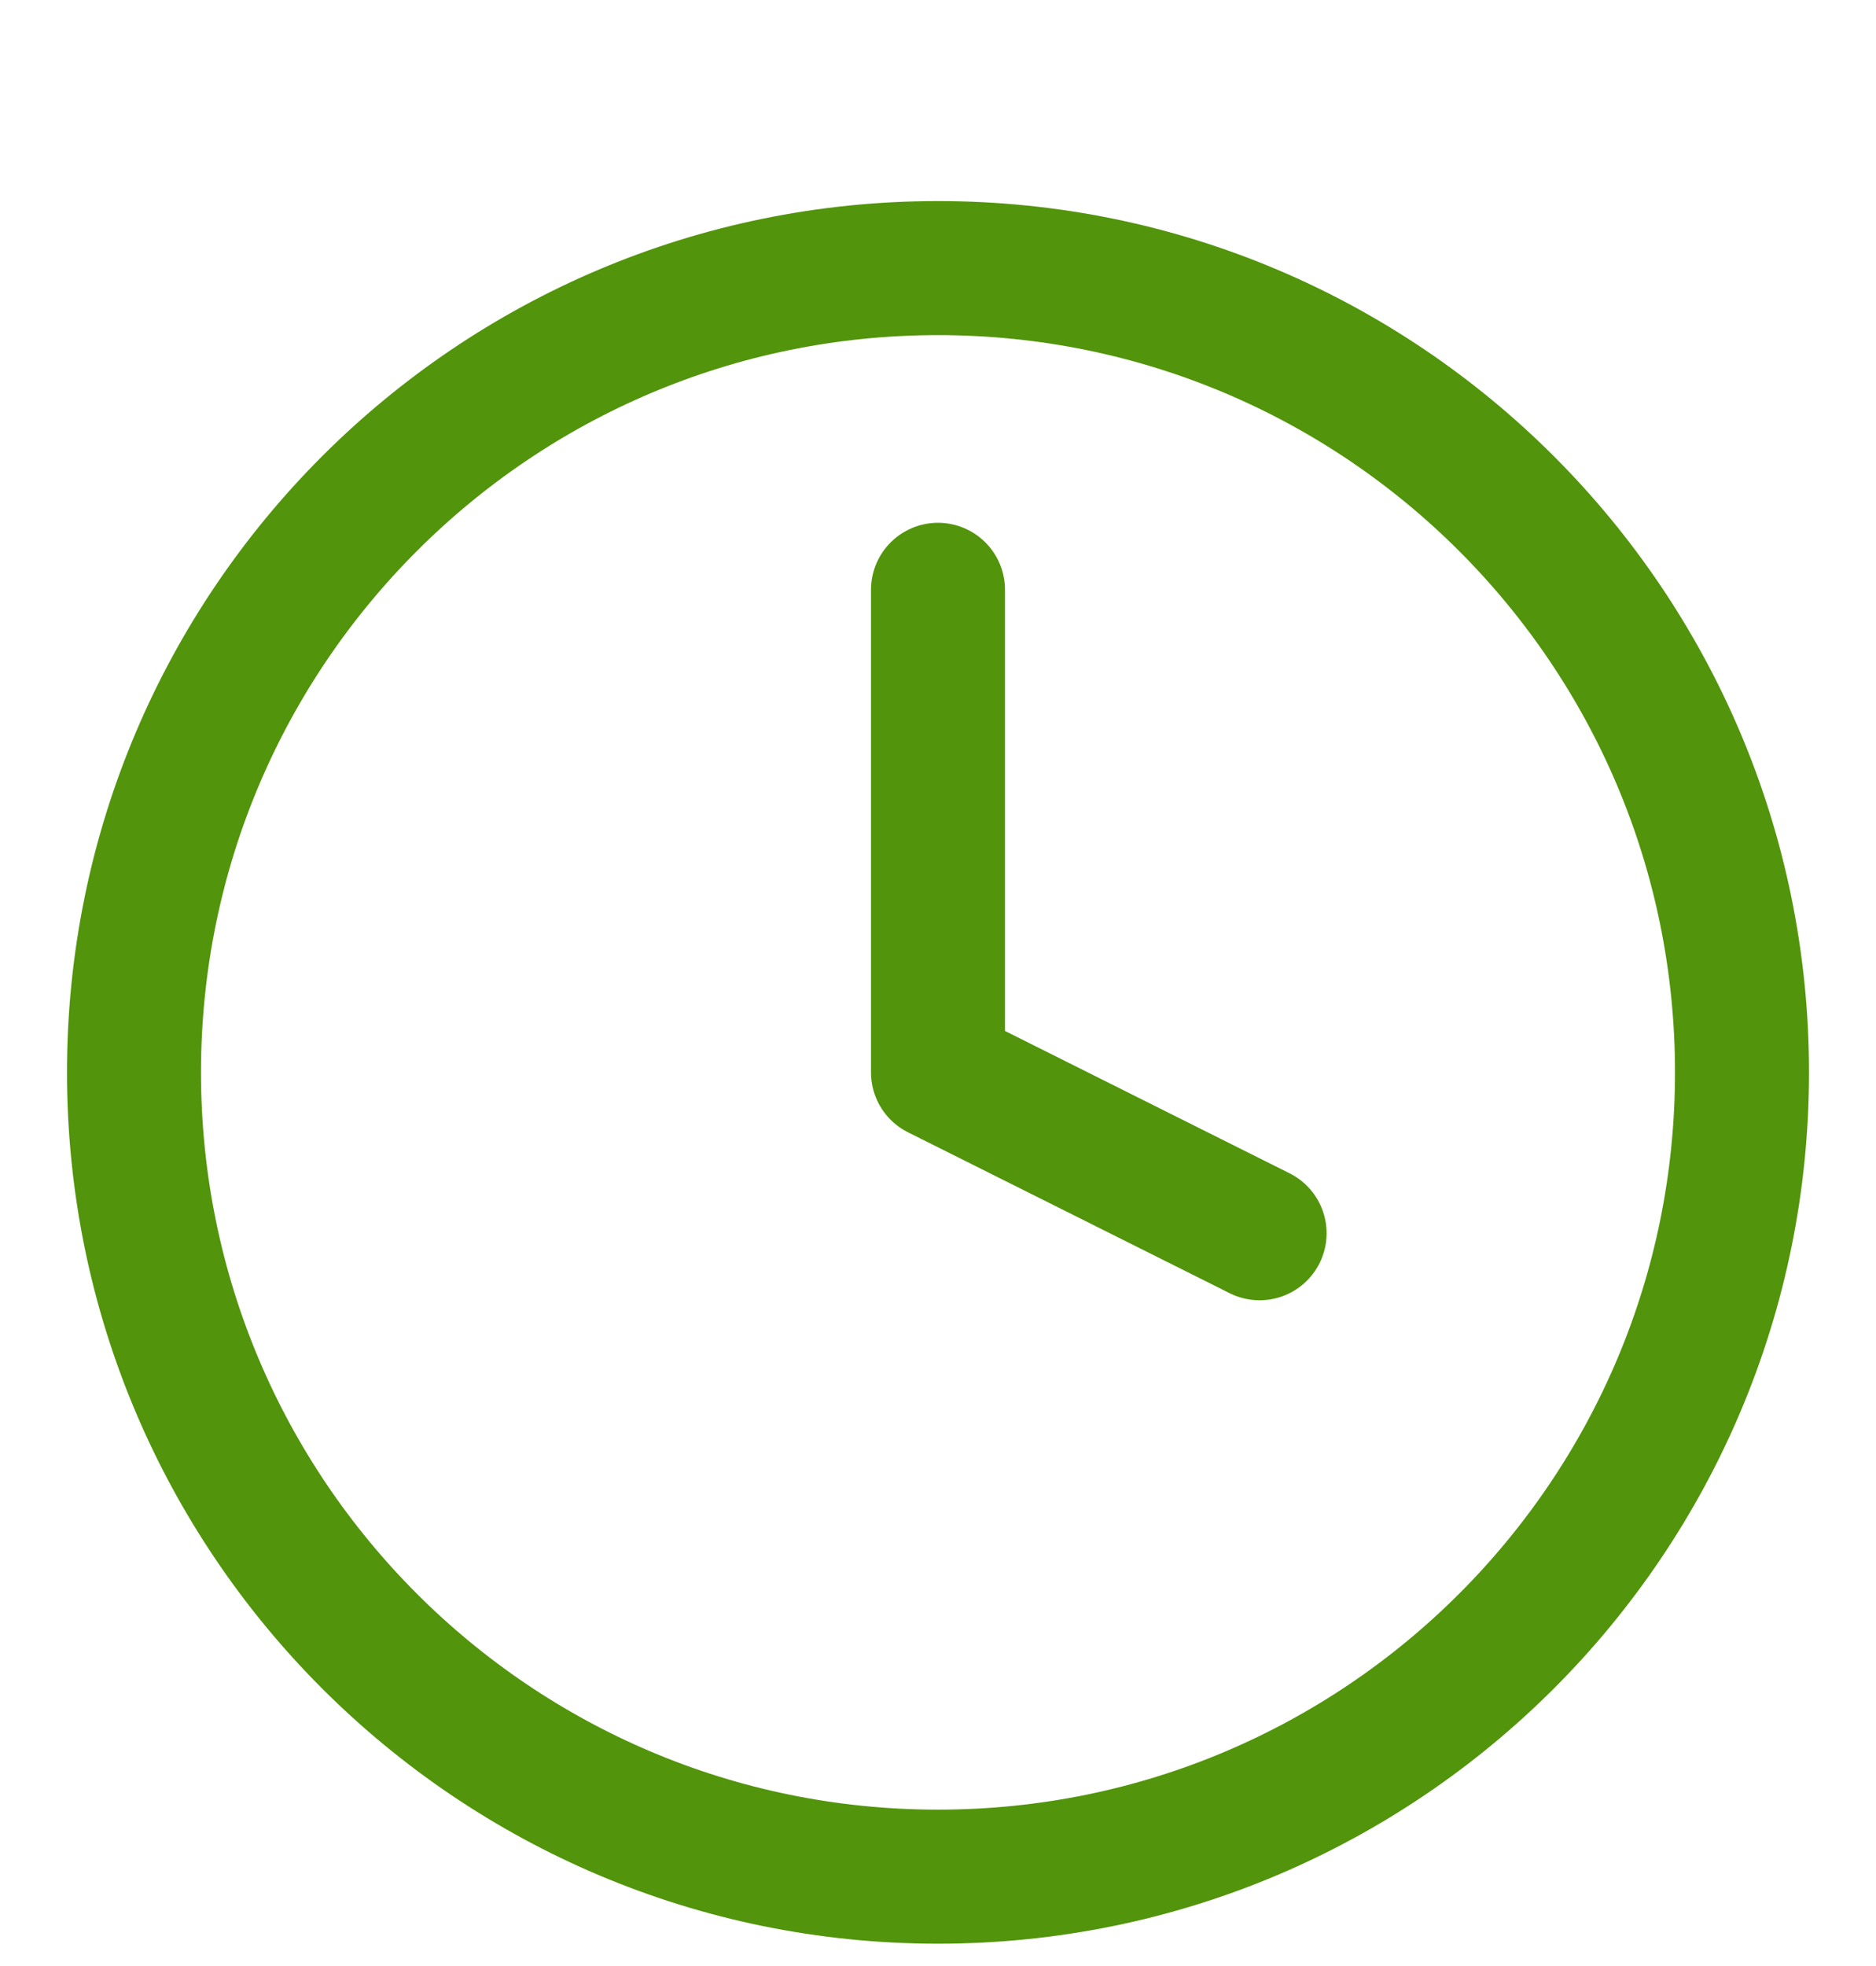 <svg width="21" height="22" viewBox="0 0 21 22" fill="none" xmlns="http://www.w3.org/2000/svg">
<path d="M10.5 6.6V12L14.1 13.8M19.5 12C19.5 16.971 15.471 21 10.5 21C5.529 21 1.5 16.971 1.5 12C1.5 7.029 5.529 3 10.5 3C15.471 3 19.5 7.029 19.5 12Z" stroke="#52940B" stroke-width="1.5" stroke-linecap="round" stroke-linejoin="round"/>
</svg>
